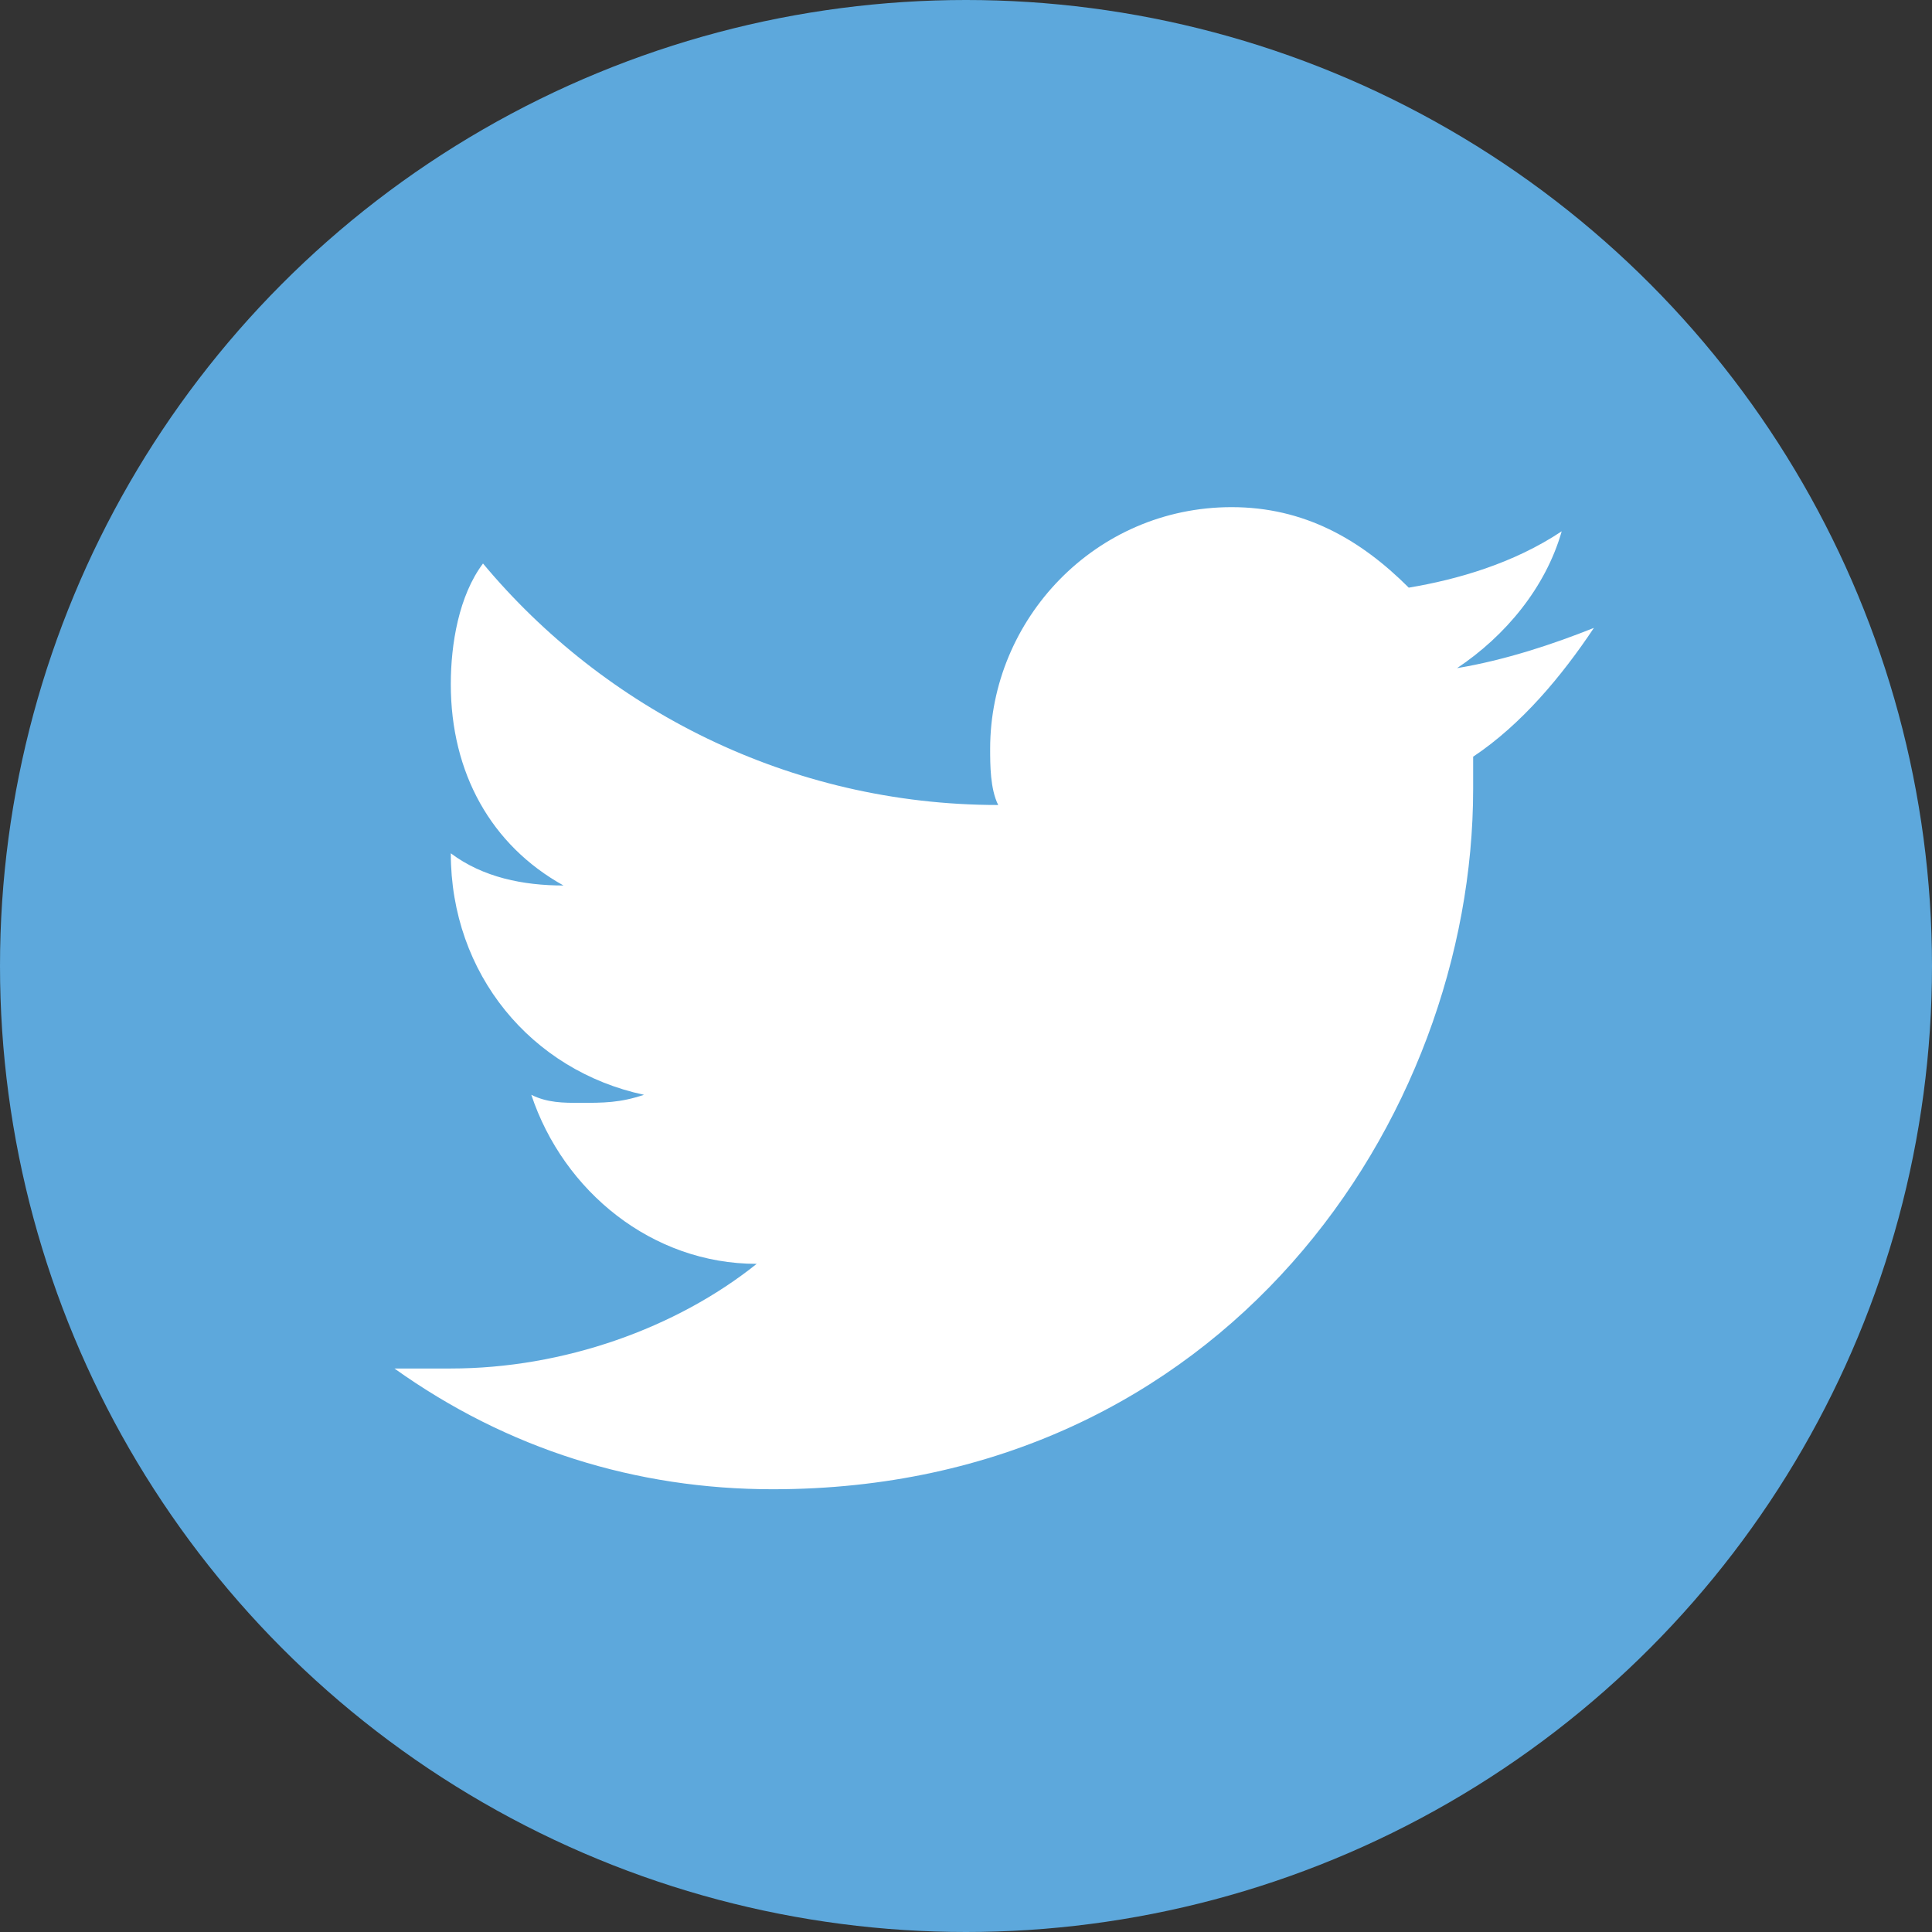 <svg xmlns="http://www.w3.org/2000/svg" xml:space="preserve" viewBox="0 0 24 24">
  <rect x="0" y="0" width="24" height="24" fill="#333333" stroke="none"/>
  <circle cx="12" cy="12" r="12" fill="#5da8dc"/>
  <path fill="#fff" d="M9.6 18.5c5.6 0 8.7-4.6 8.7-8.7v-.4c.6-.4 1.1-1 1.5-1.6-.5.2-1.1.4-1.7.5.6-.4 1.1-1 1.3-1.7-.6.4-1.3.6-1.9.7-.6-.6-1.3-1-2.2-1-1.7 0-3 1.4-3 3 0 .2 0 .5.1.7C9.8 10 7.5 8.8 6 7c-.3.4-.4 1-.4 1.5 0 1.1.5 2 1.4 2.5-.5 0-1-.1-1.4-.4 0 1.5 1 2.7 2.4 3-.3.1-.5.1-.8.1-.2 0-.4 0-.6-.1.4 1.2 1.5 2.1 2.8 2.1-1 .8-2.4 1.3-3.8 1.3h-.7c1.4 1 3 1.5 4.7 1.5"/>
</svg>
